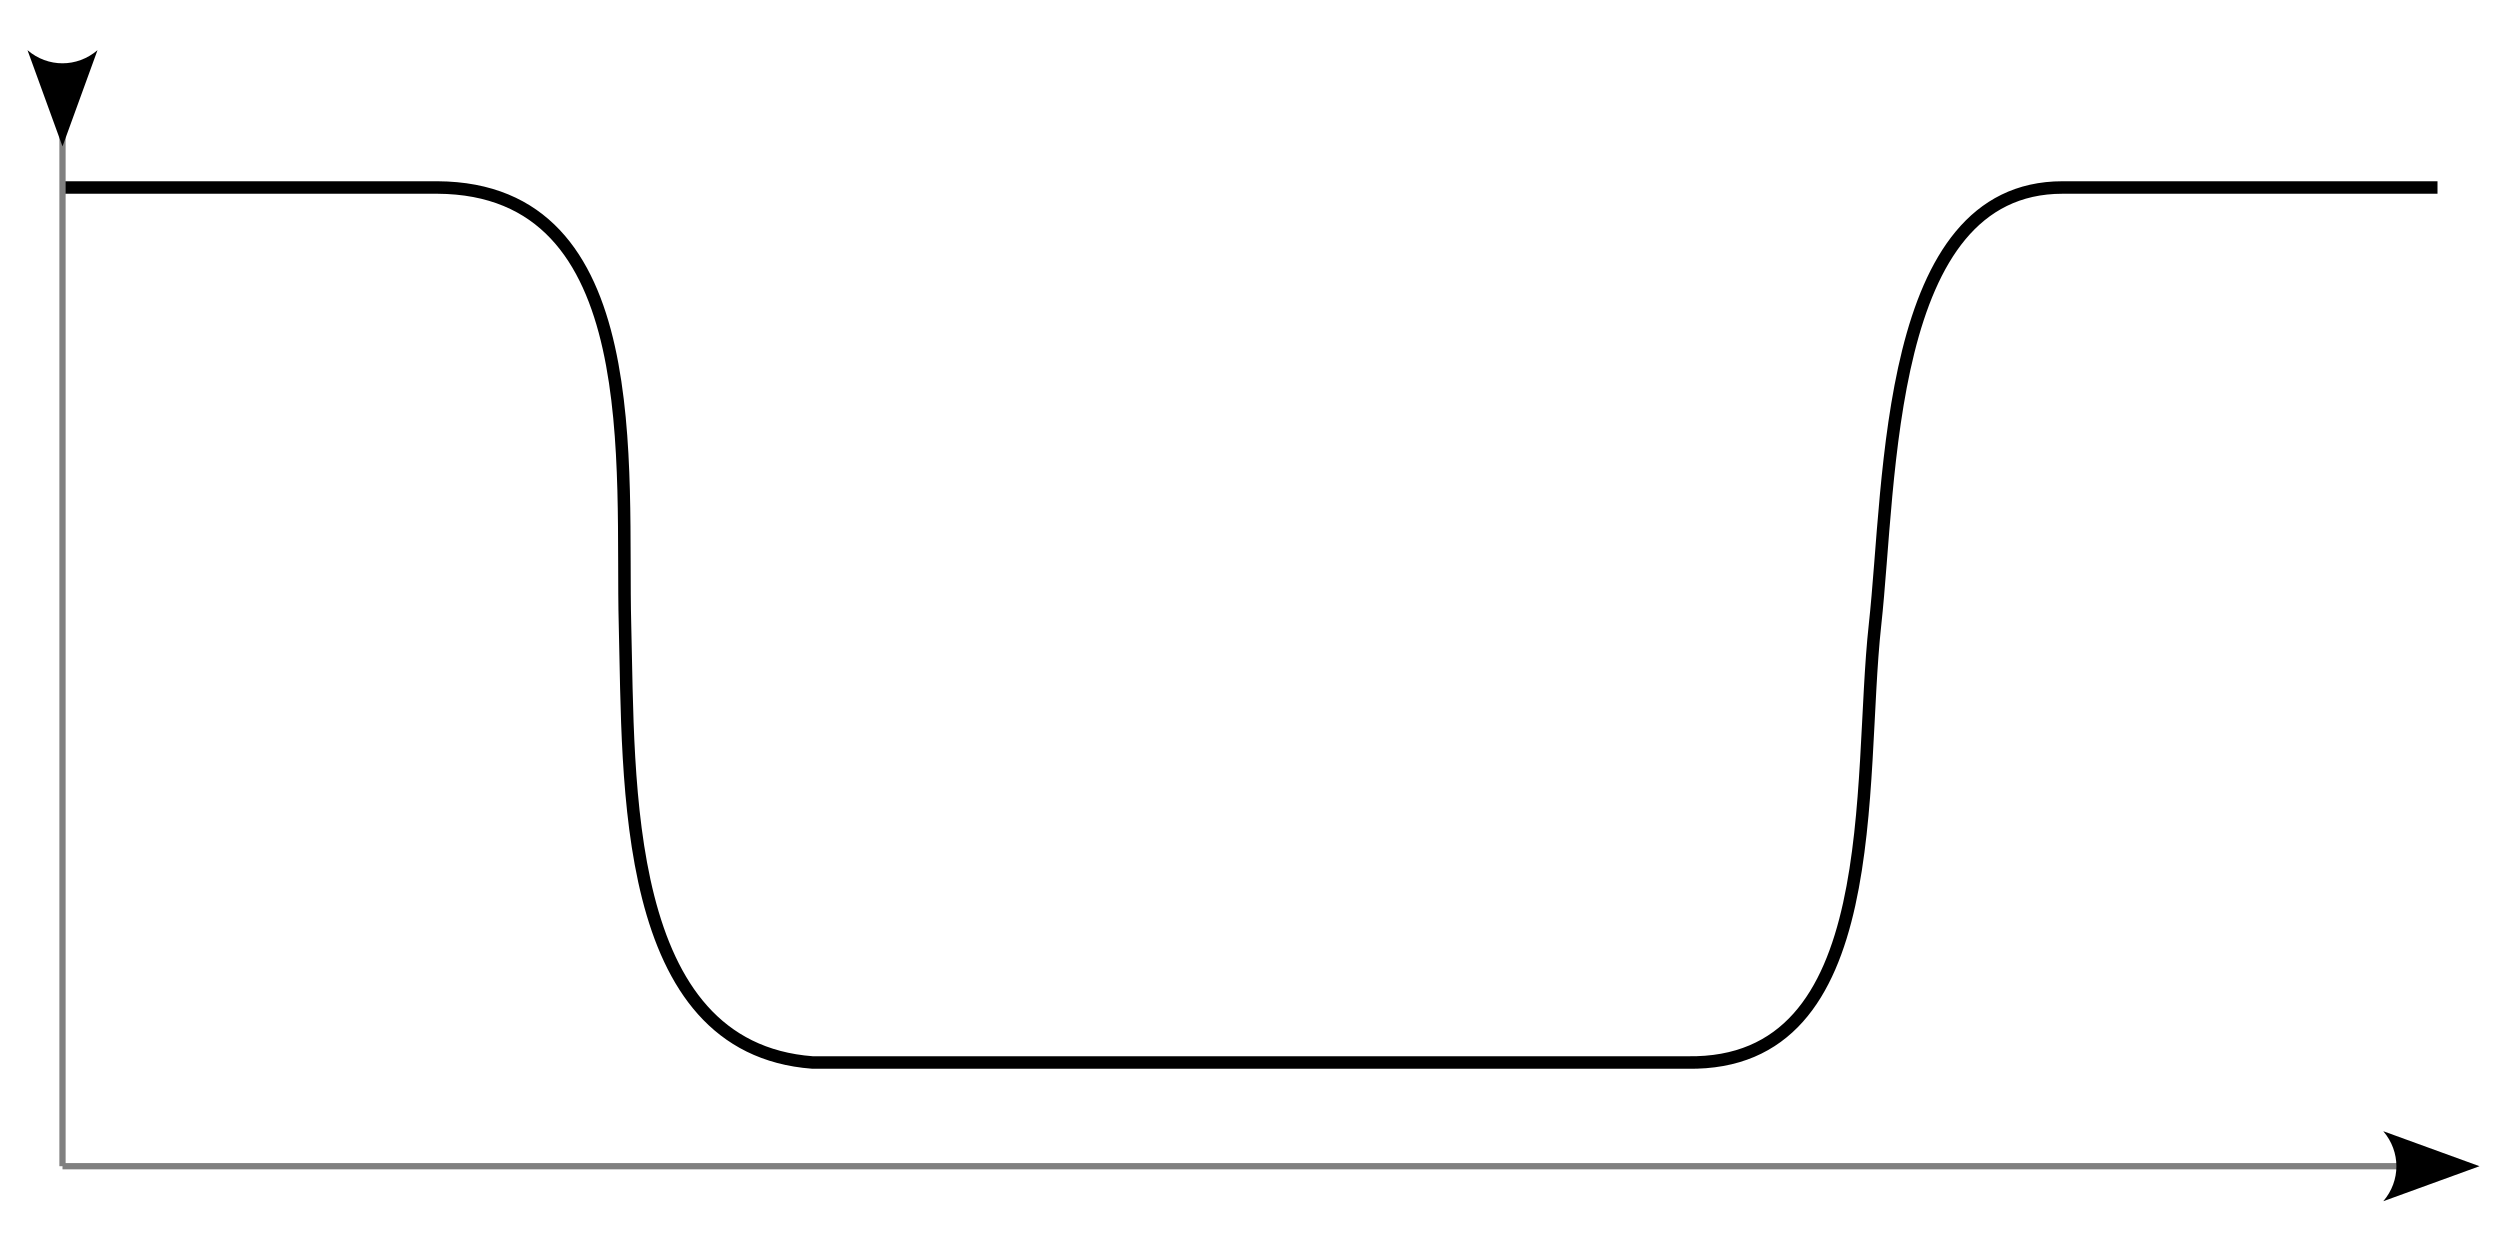 <?xml version="1.0" encoding="UTF-8" standalone="no"?>
<!-- Created with Inkscape (http://www.inkscape.org/) -->

<svg
   width="200mm"
   height="100mm"
   viewBox="0 0 200 100"
   version="1.1"
   id="svg1"
   xmlns="http://www.w3.org/2000/svg"
   xmlns:svg="http://www.w3.org/2000/svg">
  <defs
     id="defs1">
    <marker
       style="overflow:visible"
       id="ConcaveTriangle-6"
       refX="0"
       refY="0"
       orient="auto-start-reverse"
       markerWidth="2"
       markerHeight="2"
       viewBox="0 0 1 1"
       preserveAspectRatio="xMidYMid">
      <path
         transform="scale(0.7)"
         d="M -2,-4 9,0 -2,4 c 2,-2.33 2,-5.66 0,-8 z"
         style="fill:context-stroke;fill-rule:evenodd;stroke:none"
         id="path7-9" />
    </marker>
  </defs>
  <g
     id="layer1"
     transform="translate(0,-100)">
    <path
       style="fill:none;stroke:#000000;stroke-width:1;stroke-linecap:butt;stroke-linejoin:miter;stroke-dasharray:none;stroke-opacity:1"
       d="M 5,115 H 35 c 16.874,0.098 14.672,22.409 15,35 0.328,12.591 -0.373,33.842 15,35 h 70 c 15.886,0.267 13.613,-22.383 15,-35 1.283,-11.667 0.812,-35 15,-35 h 30"
       id="path11-5" />
    <g
       id="g27-3"
       transform="translate(0,98.297)"
       style="stroke:#808080;stroke-opacity:1">
      <path
         style="fill:none;stroke:#808080;stroke-width:0.5;stroke-linecap:butt;stroke-linejoin:miter;stroke-dasharray:none;stroke-opacity:1;marker-start:url(#ConcaveTriangle-6)"
         d="M 5,7.117 V 95"
         id="path26-5" />
      <path
         style="fill:none;stroke:#808080;stroke-width:0.5;stroke-linecap:butt;stroke-linejoin:miter;stroke-dasharray:none;stroke-opacity:1;marker-end:url(#ConcaveTriangle-6)"
         d="m 5,95 187.062,2e-6"
         id="path27-6" />
    </g>
  </g>
</svg>
